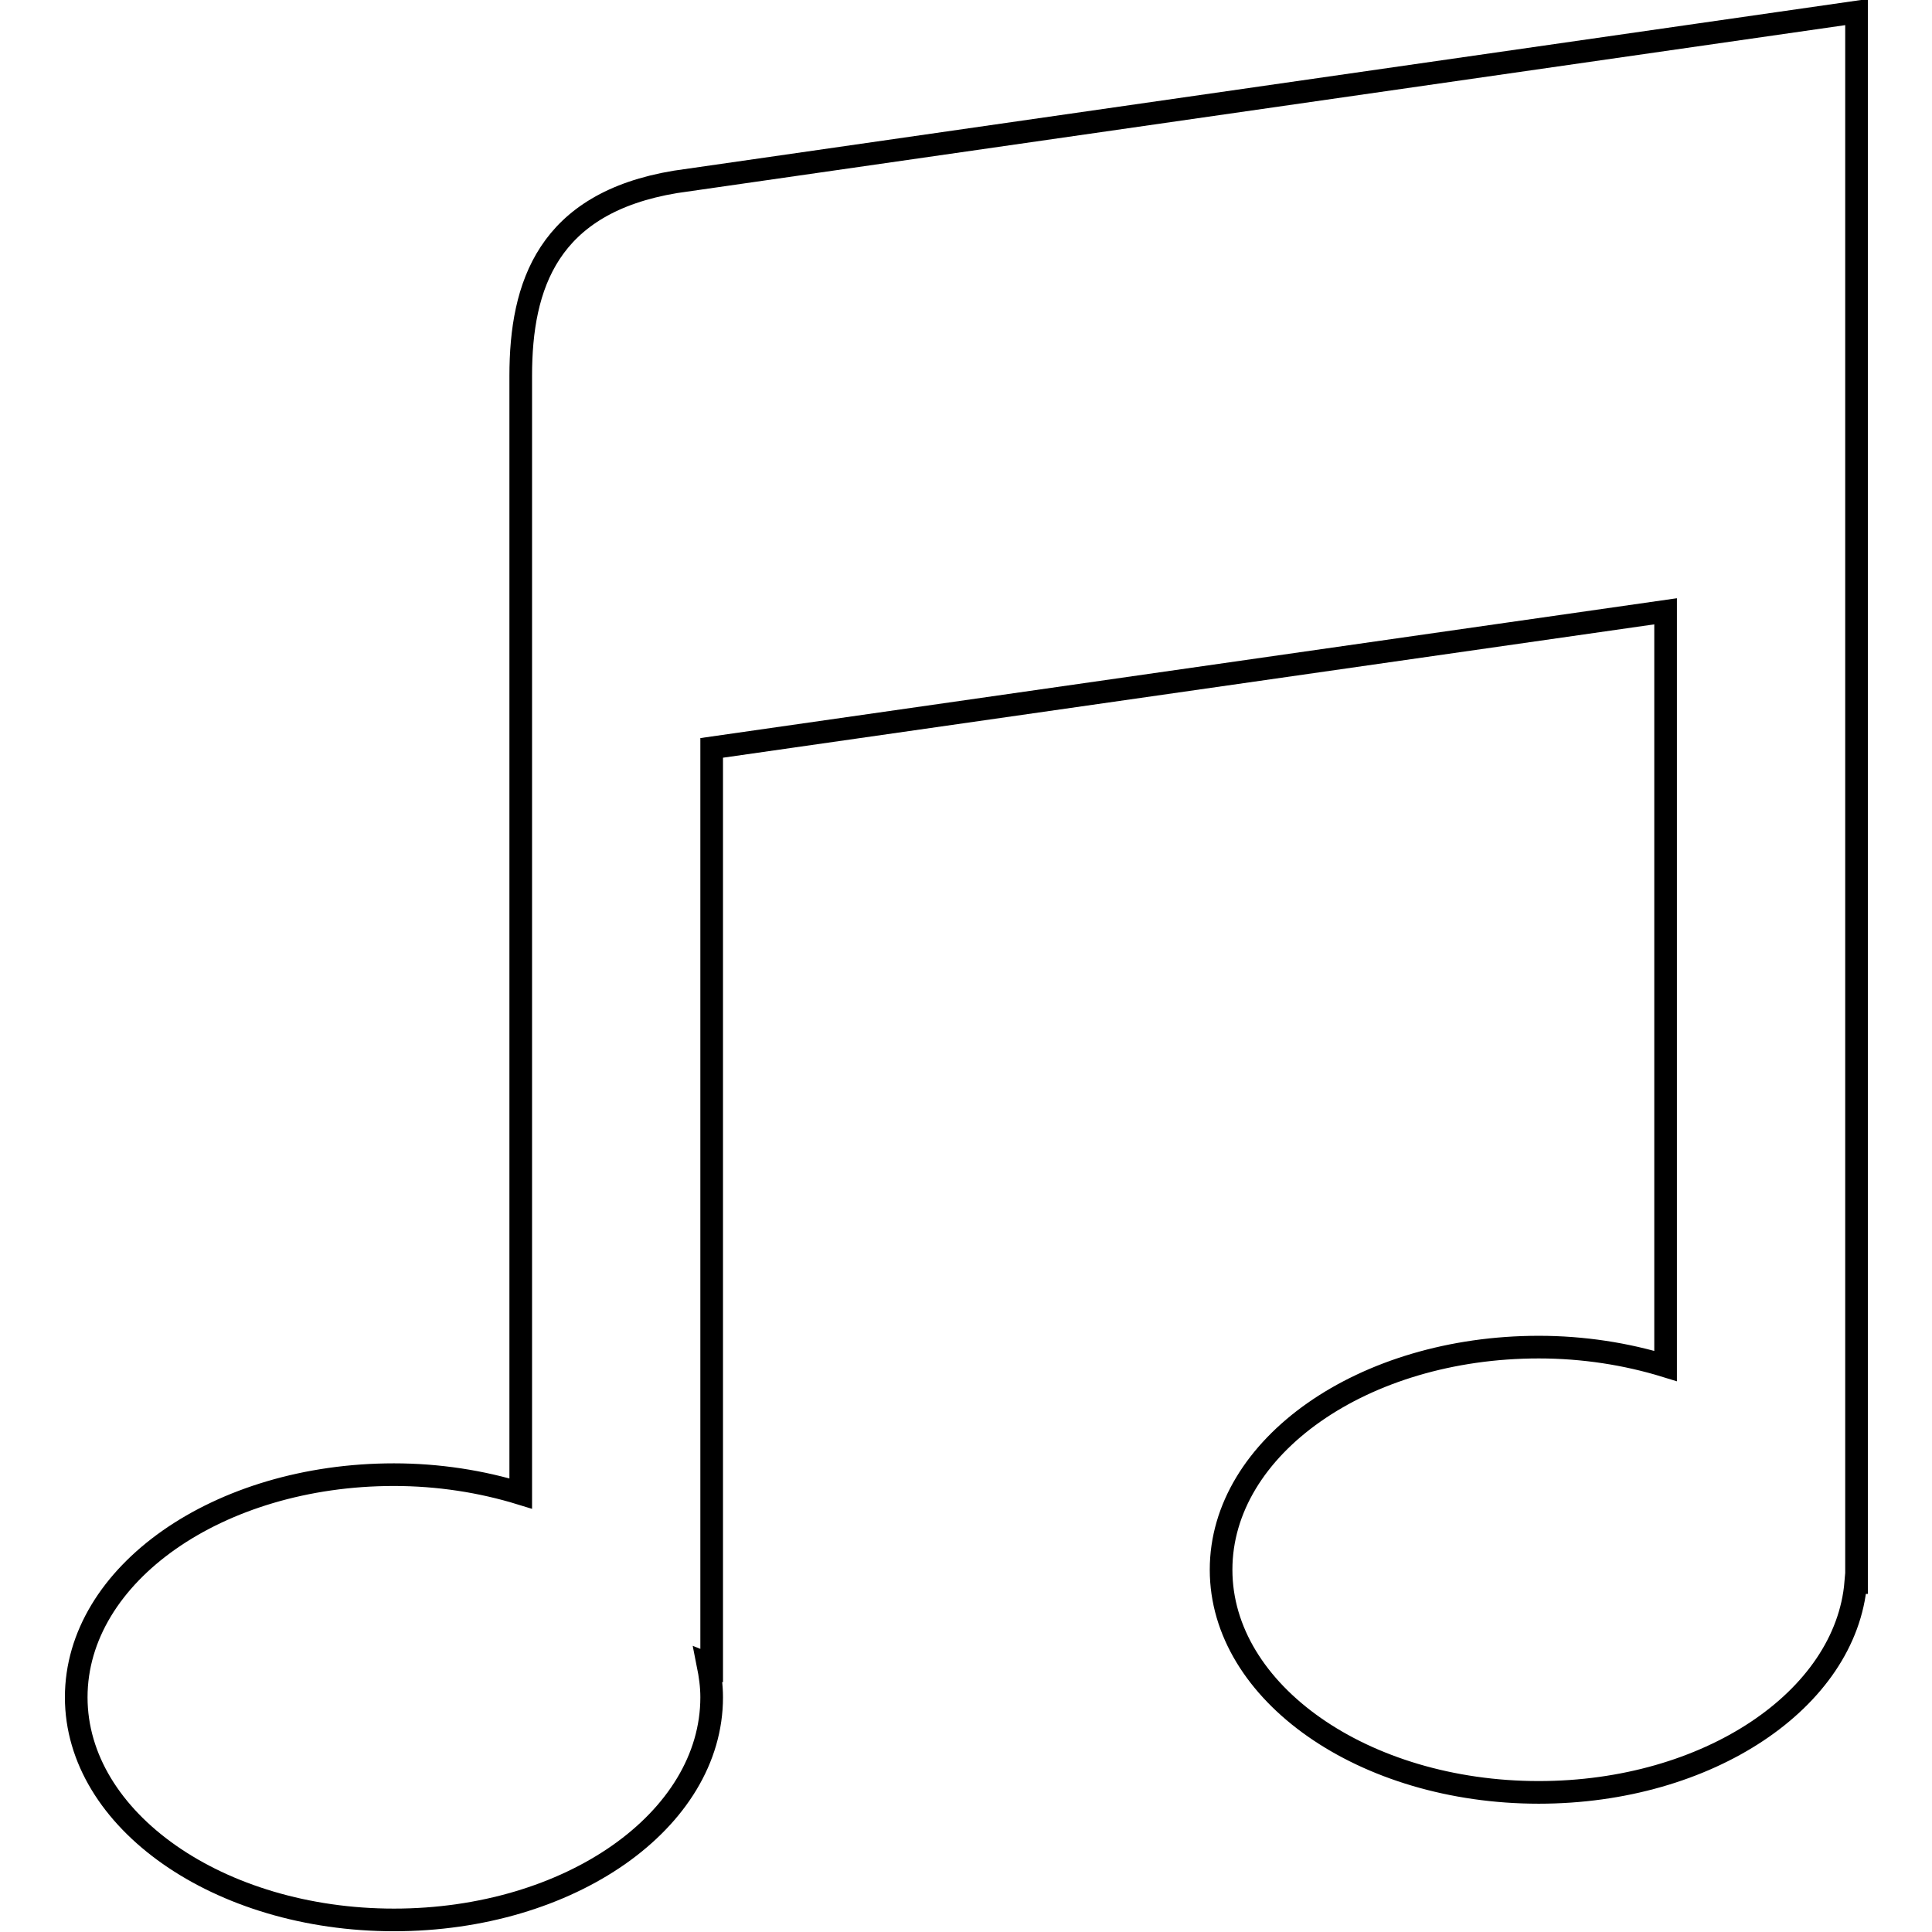 <?xml version="1.0" encoding="utf-8"?>
<!-- Svg Vector Icons : http://www.onlinewebfonts.com/icon -->
<!DOCTYPE svg PUBLIC "-//W3C//DTD SVG 1.1//EN" "http://www.w3.org/Graphics/SVG/1.1/DTD/svg11.dtd">
<svg version="1.1" xmlns="http://www.w3.org/2000/svg" xmlns:xlink="http://www.w3.org/1999/xlink" x="0px" y="0px" viewBox="0 0 256 256" enable-background="new 0 0 256 256" xml:space="preserve">
<g><g><g id="Track__x2F__Note"><path stroke-width="3" fill-opacity="0" stroke="#000000"  d="M89.5,24.1C72.6,26.9,69,37.8,69,49.8v148.1c-5.2-1.6-10.9-2.5-16.8-2.5c-23.3,0-42.1,13.2-42.1,29.5c0,16.3,18.9,29.5,42.1,29.5c23.3,0,42.1-13.2,42.1-29.5c0-1.5-0.2-2.9-0.5-4.4l0.5,0.2V99.1L220.7,81v100c-5.2-1.6-10.9-2.5-16.8-2.5c-23.3,0-42.1,13.2-42.1,29.5c0,16.3,18.9,29.5,42.1,29.5c22.4,0,40.7-12.3,42-27.8l0.1,0V1.6L89.5,24.1z"/></g><g></g><g></g><g></g><g></g><g></g><g></g><g></g><g></g><g></g><g></g><g></g><g></g><g></g><g></g><g></g></g></g>
</svg>